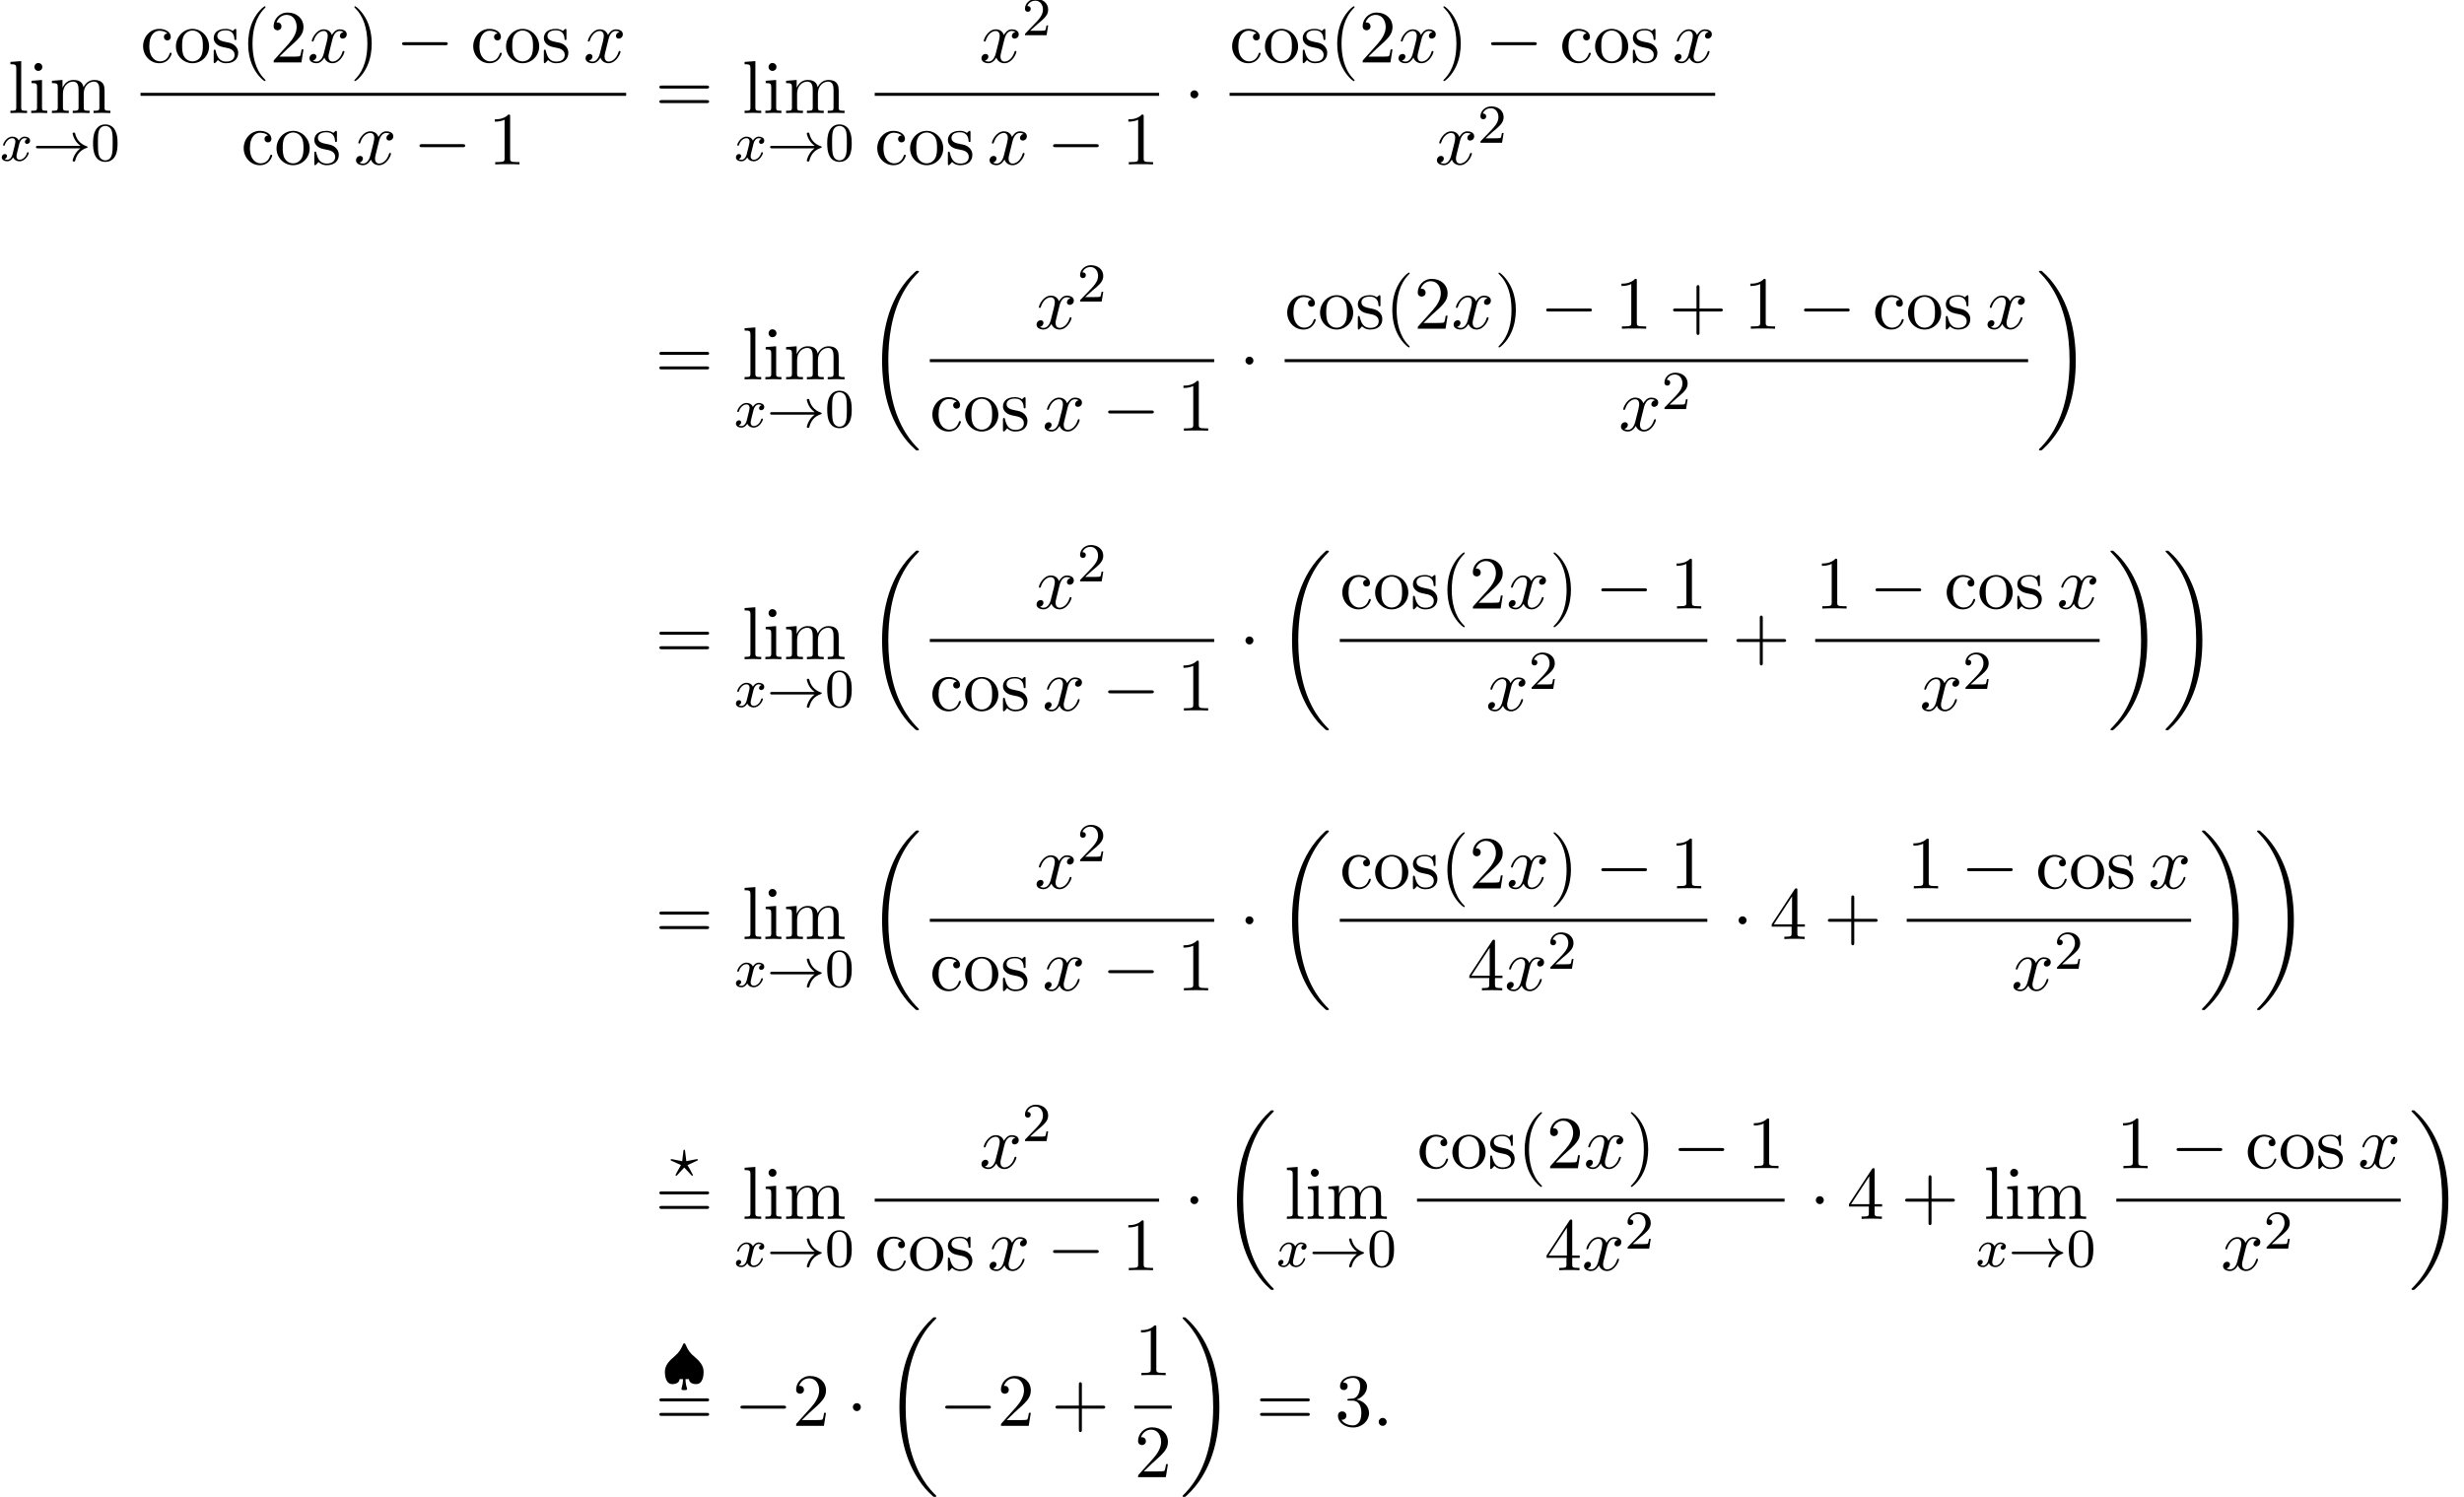 <?xml version='1.0' encoding='UTF-8'?>
<!-- This file was generated by dvisvgm 2.13.3 -->
<svg version='1.1' xmlns='http://www.w3.org/2000/svg' xmlns:xlink='http://www.w3.org/1999/xlink' width='359.1pt' height='218.181pt' viewBox='53.798 80.697 359.1 218.181'>
<defs>
<path id='g0-18' d='M7.636 25.625C7.636 25.582 7.615 25.56 7.593 25.527C7.189 25.124 6.458 24.393 5.727 23.215C3.971 20.4 3.175 16.855 3.175 12.655C3.175 9.72 3.567 5.935 5.367 2.684C6.229 1.135 7.124 .24 7.604-.24C7.636-.273 7.636-.295 7.636-.327C7.636-.436 7.56-.436 7.407-.436S7.233-.436 7.069-.273C3.415 3.055 2.269 8.051 2.269 12.644C2.269 16.931 3.251 21.251 6.022 24.513C6.24 24.764 6.655 25.211 7.102 25.604C7.233 25.735 7.255 25.735 7.407 25.735S7.636 25.735 7.636 25.625Z'/>
<path id='g0-19' d='M5.749 12.655C5.749 8.367 4.767 4.047 1.996 .785C1.778 .535 1.364 .087 .916-.305C.785-.436 .764-.436 .611-.436C.48-.436 .382-.436 .382-.327C.382-.284 .425-.24 .447-.218C.829 .175 1.56 .905 2.291 2.084C4.047 4.898 4.844 8.444 4.844 12.644C4.844 15.578 4.451 19.364 2.651 22.615C1.789 24.164 .884 25.069 .425 25.527C.404 25.56 .382 25.593 .382 25.625C.382 25.735 .48 25.735 .611 25.735C.764 25.735 .785 25.735 .949 25.571C4.604 22.244 5.749 17.247 5.749 12.655Z'/>
<path id='g1-33' d='M6.958-1.809C6.687-1.61 6.44-1.355 6.249-1.068C5.906-.55 5.818-.04 5.818-.008C5.818 .112 5.93 .112 6.001 .112C6.089 .112 6.161 .112 6.185 .008C6.392-.877 6.902-1.546 7.867-1.873C7.93-1.889 7.994-1.913 7.994-1.993S7.922-2.096 7.89-2.104C6.83-2.463 6.368-3.212 6.201-3.913C6.161-4.073 6.161-4.097 6.001-4.097C5.93-4.097 5.818-4.097 5.818-3.977C5.818-3.961 5.898-3.435 6.249-2.909C6.48-2.574 6.759-2.327 6.958-2.176H.773C.646-2.176 .47-2.176 .47-1.993S.646-1.809 .773-1.809H6.958Z'/>
<path id='g1-127' d='M3.403 1.036C3.531 1.036 3.706 1.036 3.706 .853C3.706 .837 3.706 .821 3.674 .717C3.547 .311 3.475-.104 3.475-.558H3.977C4.009 .167 4.941 .167 5.021 .167C6.033 .167 6.113-1.156 6.113-1.618C6.113-2.574 5.507-3.212 4.655-3.937C4.28-4.256 3.897-4.623 3.491-5.587C3.451-5.691 3.411-5.778 3.292-5.778S3.148-5.715 3.061-5.507C2.813-4.918 2.479-4.4 1.993-3.993C1.108-3.244 .47-2.598 .47-1.618C.47-1.164 .55 .167 1.562 .167C1.698 .167 2.574 .143 2.606-.558H3.108C3.108-.032 3.013 .383 2.909 .741C2.877 .821 2.877 .837 2.877 .853C2.877 1.036 3.053 1.036 3.18 1.036H3.403Z'/>
<path id='g2-0' d='M7.189-2.509C7.375-2.509 7.571-2.509 7.571-2.727S7.375-2.945 7.189-2.945H1.287C1.102-2.945 .905-2.945 .905-2.727S1.102-2.509 1.287-2.509H7.189Z'/>
<path id='g2-1' d='M2.095-2.727C2.095-3.044 1.833-3.305 1.516-3.305S.938-3.044 .938-2.727S1.2-2.149 1.516-2.149S2.095-2.411 2.095-2.727Z'/>
<path id='g4-58' d='M2.095-.578C2.095-.895 1.833-1.156 1.516-1.156S.938-.895 .938-.578S1.2 0 1.516 0S2.095-.262 2.095-.578Z'/>
<path id='g4-120' d='M3.644-3.295C3.709-3.578 3.96-4.582 4.724-4.582C4.778-4.582 5.04-4.582 5.269-4.44C4.964-4.385 4.745-4.113 4.745-3.851C4.745-3.676 4.865-3.469 5.16-3.469C5.4-3.469 5.749-3.665 5.749-4.102C5.749-4.669 5.105-4.822 4.735-4.822C4.102-4.822 3.72-4.244 3.589-3.993C3.316-4.713 2.727-4.822 2.411-4.822C1.276-4.822 .655-3.415 .655-3.142C.655-3.033 .764-3.033 .785-3.033C.873-3.033 .905-3.055 .927-3.153C1.298-4.309 2.018-4.582 2.389-4.582C2.596-4.582 2.978-4.484 2.978-3.851C2.978-3.513 2.793-2.782 2.389-1.255C2.215-.578 1.833-.12 1.353-.12C1.287-.12 1.036-.12 .807-.262C1.08-.316 1.32-.545 1.32-.851C1.32-1.145 1.08-1.233 .916-1.233C.589-1.233 .316-.949 .316-.6C.316-.098 .862 .12 1.342 .12C2.062 .12 2.455-.644 2.487-.709C2.618-.305 3.011 .12 3.665 .12C4.789 .12 5.411-1.287 5.411-1.56C5.411-1.669 5.313-1.669 5.28-1.669C5.182-1.669 5.16-1.625 5.138-1.549C4.778-.382 4.036-.12 3.687-.12C3.262-.12 3.087-.469 3.087-.84C3.087-1.08 3.153-1.32 3.273-1.8L3.644-3.295Z'/>
<path id='g3-63' d='M3.945-2.279C4.057-2.335 4.097-2.351 4.097-2.423C4.097-2.471 4.049-2.527 3.985-2.527C3.969-2.527 3.754-2.487 3.634-2.463L2.415-2.224L2.24-3.69C2.224-3.818 2.2-3.897 2.112-3.897C2.016-3.897 2.008-3.834 1.993-3.69L1.817-2.224L.351-2.511L.239-2.527C.175-2.527 .128-2.471 .128-2.423C.128-2.343 .191-2.311 .271-2.279L1.634-1.658L1.004-.534C.948-.43 .845-.239 .845-.215C.845-.167 .877-.104 .956-.104C.972-.104 .996-.104 1.044-.143C1.108-.207 1.259-.383 1.323-.446L2.112-1.299L2.989-.359C3.021-.319 3.108-.223 3.148-.191C3.228-.112 3.236-.104 3.268-.104C3.347-.104 3.379-.167 3.379-.215C3.379-.271 2.686-1.49 2.59-1.65L3.945-2.279Z'/>
<path id='g3-120' d='M3.993-3.18C3.642-3.092 3.626-2.782 3.626-2.75C3.626-2.574 3.762-2.455 3.937-2.455S4.384-2.59 4.384-2.933C4.384-3.387 3.881-3.515 3.587-3.515C3.212-3.515 2.909-3.252 2.726-2.941C2.55-3.363 2.136-3.515 1.809-3.515C.94-3.515 .454-2.519 .454-2.295C.454-2.224 .51-2.192 .574-2.192C.669-2.192 .685-2.232 .709-2.327C.893-2.909 1.371-3.292 1.785-3.292C2.096-3.292 2.248-3.068 2.248-2.782C2.248-2.622 2.152-2.256 2.088-2C2.032-1.769 1.857-1.06 1.817-.909C1.706-.478 1.419-.143 1.06-.143C1.028-.143 .821-.143 .654-.255C1.02-.343 1.02-.677 1.02-.685C1.02-.869 .877-.98 .701-.98C.486-.98 .255-.797 .255-.494C.255-.128 .646 .08 1.052 .08C1.474 .08 1.769-.239 1.913-.494C2.088-.104 2.455 .08 2.837 .08C3.706 .08 4.184-.917 4.184-1.14C4.184-1.219 4.121-1.243 4.065-1.243C3.969-1.243 3.953-1.188 3.929-1.108C3.77-.574 3.316-.143 2.853-.143C2.59-.143 2.399-.319 2.399-.654C2.399-.813 2.447-.996 2.558-1.443C2.614-1.682 2.79-2.383 2.829-2.534C2.941-2.949 3.22-3.292 3.579-3.292C3.618-3.292 3.826-3.292 3.993-3.18Z'/>
<path id='g6-40' d='M3.611 2.618C3.611 2.585 3.611 2.564 3.425 2.378C2.062 1.004 1.713-1.058 1.713-2.727C1.713-4.625 2.127-6.524 3.469-7.887C3.611-8.018 3.611-8.04 3.611-8.073C3.611-8.149 3.567-8.182 3.502-8.182C3.393-8.182 2.411-7.44 1.767-6.055C1.211-4.855 1.08-3.644 1.08-2.727C1.08-1.876 1.2-.556 1.8 .676C2.455 2.018 3.393 2.727 3.502 2.727C3.567 2.727 3.611 2.695 3.611 2.618Z'/>
<path id='g6-41' d='M3.153-2.727C3.153-3.578 3.033-4.898 2.433-6.131C1.778-7.473 .84-8.182 .731-8.182C.665-8.182 .622-8.138 .622-8.073C.622-8.04 .622-8.018 .829-7.822C1.898-6.742 2.52-5.007 2.52-2.727C2.52-.862 2.116 1.058 .764 2.433C.622 2.564 .622 2.585 .622 2.618C.622 2.684 .665 2.727 .731 2.727C.84 2.727 1.822 1.985 2.465 .6C3.022-.6 3.153-1.811 3.153-2.727Z'/>
<path id='g6-43' d='M4.462-2.509H7.505C7.658-2.509 7.865-2.509 7.865-2.727S7.658-2.945 7.505-2.945H4.462V-6C4.462-6.153 4.462-6.36 4.244-6.36S4.025-6.153 4.025-6V-2.945H.971C.818-2.945 .611-2.945 .611-2.727S.818-2.509 .971-2.509H4.025V.545C4.025 .698 4.025 .905 4.244 .905S4.462 .698 4.462 .545V-2.509Z'/>
<path id='g6-49' d='M3.207-6.982C3.207-7.244 3.207-7.265 2.956-7.265C2.28-6.567 1.32-6.567 .971-6.567V-6.229C1.189-6.229 1.833-6.229 2.4-6.513V-.862C2.4-.469 2.367-.338 1.385-.338H1.036V0C1.418-.033 2.367-.033 2.804-.033S4.189-.033 4.571 0V-.338H4.222C3.24-.338 3.207-.458 3.207-.862V-6.982Z'/>
<path id='g6-50' d='M1.385-.84L2.542-1.964C4.244-3.469 4.898-4.058 4.898-5.149C4.898-6.393 3.916-7.265 2.585-7.265C1.353-7.265 .545-6.262 .545-5.291C.545-4.68 1.091-4.68 1.124-4.68C1.309-4.68 1.691-4.811 1.691-5.258C1.691-5.542 1.495-5.825 1.113-5.825C1.025-5.825 1.004-5.825 .971-5.815C1.222-6.524 1.811-6.927 2.444-6.927C3.436-6.927 3.905-6.044 3.905-5.149C3.905-4.276 3.36-3.415 2.76-2.738L.665-.404C.545-.284 .545-.262 .545 0H4.593L4.898-1.898H4.625C4.571-1.571 4.495-1.091 4.385-.927C4.309-.84 3.589-.84 3.349-.84H1.385Z'/>
<path id='g6-51' d='M3.164-3.84C4.058-4.135 4.691-4.898 4.691-5.76C4.691-6.655 3.731-7.265 2.684-7.265C1.582-7.265 .753-6.611 .753-5.782C.753-5.422 .993-5.215 1.309-5.215C1.647-5.215 1.865-5.455 1.865-5.771C1.865-6.316 1.353-6.316 1.189-6.316C1.527-6.851 2.247-6.993 2.64-6.993C3.087-6.993 3.687-6.753 3.687-5.771C3.687-5.64 3.665-5.007 3.382-4.527C3.055-4.004 2.684-3.971 2.411-3.96C2.324-3.949 2.062-3.927 1.985-3.927C1.898-3.916 1.822-3.905 1.822-3.796C1.822-3.676 1.898-3.676 2.084-3.676H2.564C3.458-3.676 3.862-2.935 3.862-1.865C3.862-.382 3.109-.065 2.629-.065C2.16-.065 1.342-.251 .96-.895C1.342-.84 1.68-1.08 1.68-1.495C1.68-1.887 1.385-2.105 1.069-2.105C.807-2.105 .458-1.953 .458-1.473C.458-.48 1.473 .24 2.662 .24C3.993 .24 4.985-.753 4.985-1.865C4.985-2.76 4.298-3.611 3.164-3.84Z'/>
<path id='g6-52' d='M3.207-1.8V-.851C3.207-.458 3.185-.338 2.378-.338H2.149V0C2.596-.033 3.164-.033 3.622-.033S4.658-.033 5.105 0V-.338H4.876C4.069-.338 4.047-.458 4.047-.851V-1.8H5.138V-2.138H4.047V-7.102C4.047-7.32 4.047-7.385 3.873-7.385C3.775-7.385 3.742-7.385 3.655-7.255L.305-2.138V-1.8H3.207ZM3.273-2.138H.611L3.273-6.207V-2.138Z'/>
<path id='g6-61' d='M7.495-3.567C7.658-3.567 7.865-3.567 7.865-3.785S7.658-4.004 7.505-4.004H.971C.818-4.004 .611-4.004 .611-3.785S.818-3.567 .982-3.567H7.495ZM7.505-1.451C7.658-1.451 7.865-1.451 7.865-1.669S7.658-1.887 7.495-1.887H.982C.818-1.887 .611-1.887 .611-1.669S.818-1.451 .971-1.451H7.505Z'/>
<path id='g6-99' d='M1.276-2.378C1.276-4.156 2.171-4.615 2.749-4.615C2.847-4.615 3.535-4.604 3.916-4.211C3.469-4.178 3.404-3.851 3.404-3.709C3.404-3.425 3.6-3.207 3.905-3.207C4.189-3.207 4.407-3.393 4.407-3.72C4.407-4.462 3.578-4.887 2.738-4.887C1.375-4.887 .371-3.709 .371-2.356C.371-.96 1.451 .12 2.716 .12C4.178 .12 4.527-1.189 4.527-1.298S4.418-1.407 4.385-1.407C4.287-1.407 4.265-1.364 4.244-1.298C3.927-.284 3.218-.153 2.815-.153C2.236-.153 1.276-.622 1.276-2.378Z'/>
<path id='g6-105' d='M1.931-4.822L.404-4.702V-4.364C1.113-4.364 1.211-4.298 1.211-3.764V-.829C1.211-.338 1.091-.338 .36-.338V0C.709-.011 1.298-.033 1.56-.033C1.942-.033 2.324-.011 2.695 0V-.338C1.975-.338 1.931-.393 1.931-.818V-4.822ZM1.975-6.72C1.975-7.069 1.702-7.298 1.396-7.298C1.058-7.298 .818-7.004 .818-6.72C.818-6.425 1.058-6.142 1.396-6.142C1.702-6.142 1.975-6.371 1.975-6.72Z'/>
<path id='g6-108' d='M1.931-7.571L.36-7.451V-7.113C1.124-7.113 1.211-7.036 1.211-6.502V-.829C1.211-.338 1.091-.338 .36-.338V0C.72-.011 1.298-.033 1.571-.033S2.378-.011 2.782 0V-.338C2.051-.338 1.931-.338 1.931-.829V-7.571Z'/>
<path id='g6-109' d='M1.2-3.753V-.829C1.2-.338 1.08-.338 .349-.338V0C.731-.011 1.287-.033 1.582-.033C1.865-.033 2.433-.011 2.804 0V-.338C2.073-.338 1.953-.338 1.953-.829V-2.836C1.953-3.971 2.727-4.582 3.425-4.582C4.113-4.582 4.233-3.993 4.233-3.371V-.829C4.233-.338 4.113-.338 3.382-.338V0C3.764-.011 4.32-.033 4.615-.033C4.898-.033 5.465-.011 5.836 0V-.338C5.105-.338 4.985-.338 4.985-.829V-2.836C4.985-3.971 5.76-4.582 6.458-4.582C7.145-4.582 7.265-3.993 7.265-3.371V-.829C7.265-.338 7.145-.338 6.415-.338V0C6.796-.011 7.353-.033 7.647-.033C7.931-.033 8.498-.011 8.869 0V-.338C8.302-.338 8.029-.338 8.018-.665V-2.749C8.018-3.687 8.018-4.025 7.68-4.418C7.527-4.604 7.167-4.822 6.535-4.822C5.618-4.822 5.138-4.167 4.953-3.753C4.8-4.702 3.993-4.822 3.502-4.822C2.705-4.822 2.193-4.353 1.887-3.676V-4.822L.349-4.702V-4.364C1.113-4.364 1.2-4.287 1.2-3.753Z'/>
<path id='g6-111' d='M5.138-2.335C5.138-3.731 4.047-4.887 2.727-4.887C1.364-4.887 .305-3.698 .305-2.335C.305-.927 1.44 .12 2.716 .12C4.036 .12 5.138-.949 5.138-2.335ZM2.727-.153C2.258-.153 1.778-.382 1.484-.884C1.211-1.364 1.211-2.029 1.211-2.422C1.211-2.847 1.211-3.436 1.473-3.916C1.767-4.418 2.28-4.647 2.716-4.647C3.196-4.647 3.665-4.407 3.949-3.938S4.233-2.836 4.233-2.422C4.233-2.029 4.233-1.44 3.993-.96C3.753-.469 3.273-.153 2.727-.153Z'/>
<path id='g6-115' d='M2.269-2.116C2.509-2.073 3.404-1.898 3.404-1.113C3.404-.556 3.022-.12 2.171-.12C1.255-.12 .862-.742 .655-1.669C.622-1.811 .611-1.855 .502-1.855C.36-1.855 .36-1.778 .36-1.582V-.142C.36 .044 .36 .12 .48 .12C.535 .12 .545 .109 .753-.098C.775-.12 .775-.142 .971-.349C1.451 .109 1.942 .12 2.171 .12C3.425 .12 3.927-.611 3.927-1.396C3.927-1.975 3.6-2.302 3.469-2.433C3.109-2.782 2.684-2.869 2.225-2.956C1.615-3.076 .884-3.218 .884-3.851C.884-4.233 1.167-4.68 2.105-4.68C3.305-4.68 3.36-3.698 3.382-3.36C3.393-3.262 3.491-3.262 3.513-3.262C3.655-3.262 3.655-3.316 3.655-3.524V-4.625C3.655-4.811 3.655-4.887 3.535-4.887C3.48-4.887 3.458-4.887 3.316-4.756C3.284-4.713 3.175-4.615 3.131-4.582C2.716-4.887 2.269-4.887 2.105-4.887C.775-4.887 .36-4.156 .36-3.545C.36-3.164 .535-2.858 .829-2.618C1.178-2.335 1.484-2.269 2.269-2.116Z'/>
<path id='g5-48' d='M3.897-2.542C3.897-3.395 3.81-3.913 3.547-4.423C3.196-5.125 2.55-5.3 2.112-5.3C1.108-5.3 .741-4.551 .63-4.328C.343-3.746 .327-2.957 .327-2.542C.327-2.016 .351-1.211 .733-.574C1.1 .016 1.69 .167 2.112 .167C2.495 .167 3.18 .048 3.579-.741C3.873-1.315 3.897-2.024 3.897-2.542ZM2.112-.056C1.841-.056 1.291-.183 1.124-1.02C1.036-1.474 1.036-2.224 1.036-2.638C1.036-3.188 1.036-3.746 1.124-4.184C1.291-4.997 1.913-5.077 2.112-5.077C2.383-5.077 2.933-4.941 3.092-4.216C3.188-3.778 3.188-3.18 3.188-2.638C3.188-2.168 3.188-1.451 3.092-1.004C2.925-.167 2.375-.056 2.112-.056Z'/>
<path id='g5-50' d='M2.248-1.626C2.375-1.745 2.71-2.008 2.837-2.12C3.332-2.574 3.802-3.013 3.802-3.738C3.802-4.686 3.005-5.3 2.008-5.3C1.052-5.3 .422-4.575 .422-3.866C.422-3.475 .733-3.419 .845-3.419C1.012-3.419 1.259-3.539 1.259-3.842C1.259-4.256 .861-4.256 .765-4.256C.996-4.838 1.53-5.037 1.921-5.037C2.662-5.037 3.045-4.407 3.045-3.738C3.045-2.909 2.463-2.303 1.522-1.339L.518-.303C.422-.215 .422-.199 .422 0H3.571L3.802-1.427H3.555C3.531-1.267 3.467-.869 3.371-.717C3.324-.654 2.718-.654 2.59-.654H1.172L2.248-1.626Z'/>
</defs>
<g id='page1'>
<use x='54.957' y='97.173' xlink:href='#g6-108'/>
<use x='57.988' y='97.173' xlink:href='#g6-105'/>
<use x='61.018' y='97.173' xlink:href='#g6-109'/>
<use x='53.798' y='104.127' xlink:href='#g3-120'/>
<use x='58.565' y='104.127' xlink:href='#g1-33'/>
<use x='67.034' y='104.127' xlink:href='#g5-48'/>
<use x='74.281' y='89.793' xlink:href='#g6-99'/>
<use x='79.13' y='89.793' xlink:href='#g6-111'/>
<use x='84.584' y='89.793' xlink:href='#g6-115'/>
<use x='88.887' y='89.793' xlink:href='#g6-40'/>
<use x='93.13' y='89.793' xlink:href='#g6-50'/>
<use x='98.584' y='89.793' xlink:href='#g4-120'/>
<use x='104.819' y='89.793' xlink:href='#g6-41'/>
<use x='111.486' y='89.793' xlink:href='#g2-0'/>
<use x='122.395' y='89.793' xlink:href='#g6-99'/>
<use x='127.243' y='89.793' xlink:href='#g6-111'/>
<use x='132.698' y='89.793' xlink:href='#g6-115'/>
<use x='138.819' y='89.793' xlink:href='#g4-120'/>
<rect x='74.281' y='94.227' height='.436' width='70.773'/>
<use x='88.944' y='104.656' xlink:href='#g6-99'/>
<use x='93.793' y='104.656' xlink:href='#g6-111'/>
<use x='99.247' y='104.656' xlink:href='#g6-115'/>
<use x='105.368' y='104.656' xlink:href='#g4-120'/>
<use x='114.028' y='104.656' xlink:href='#g2-0'/>
<use x='124.937' y='104.656' xlink:href='#g6-49'/>
<use x='149.28' y='97.173' xlink:href='#g6-61'/>
<use x='161.954' y='97.173' xlink:href='#g6-108'/>
<use x='164.984' y='97.173' xlink:href='#g6-105'/>
<use x='168.014' y='97.173' xlink:href='#g6-109'/>
<use x='160.795' y='104.127' xlink:href='#g3-120'/>
<use x='165.562' y='104.127' xlink:href='#g1-33'/>
<use x='174.03' y='104.127' xlink:href='#g5-48'/>
<use x='196.518' y='89.793' xlink:href='#g4-120'/>
<use x='202.753' y='85.834' xlink:href='#g5-50'/>
<rect x='181.278' y='94.227' height='.436' width='41.447'/>
<use x='181.278' y='104.656' xlink:href='#g6-99'/>
<use x='186.127' y='104.656' xlink:href='#g6-111'/>
<use x='191.581' y='104.656' xlink:href='#g6-115'/>
<use x='197.702' y='104.656' xlink:href='#g4-120'/>
<use x='206.361' y='104.656' xlink:href='#g2-0'/>
<use x='217.27' y='104.656' xlink:href='#g6-49'/>
<use x='226.345' y='97.173' xlink:href='#g2-1'/>
<use x='232.995' y='89.793' xlink:href='#g6-99'/>
<use x='237.843' y='89.793' xlink:href='#g6-111'/>
<use x='243.298' y='89.793' xlink:href='#g6-115'/>
<use x='247.601' y='89.793' xlink:href='#g6-40'/>
<use x='251.843' y='89.793' xlink:href='#g6-50'/>
<use x='257.298' y='89.793' xlink:href='#g4-120'/>
<use x='263.533' y='89.793' xlink:href='#g6-41'/>
<use x='270.199' y='89.793' xlink:href='#g2-0'/>
<use x='281.108' y='89.793' xlink:href='#g6-99'/>
<use x='285.957' y='89.793' xlink:href='#g6-111'/>
<use x='291.411' y='89.793' xlink:href='#g6-115'/>
<use x='297.533' y='89.793' xlink:href='#g4-120'/>
<rect x='232.995' y='94.227' height='.436' width='70.773'/>
<use x='262.897' y='104.656' xlink:href='#g4-120'/>
<use x='269.132' y='101.504' xlink:href='#g5-50'/>
<use x='149.28' y='135.988' xlink:href='#g6-61'/>
<use x='161.954' y='135.988' xlink:href='#g6-108'/>
<use x='164.984' y='135.988' xlink:href='#g6-105'/>
<use x='168.014' y='135.988' xlink:href='#g6-109'/>
<use x='160.795' y='142.942' xlink:href='#g3-120'/>
<use x='165.562' y='142.942' xlink:href='#g1-33'/>
<use x='174.03' y='142.942' xlink:href='#g5-48'/>
<use x='180.083' y='120.606' xlink:href='#g0-18'/>
<use x='204.548' y='128.608' xlink:href='#g4-120'/>
<use x='210.783' y='124.649' xlink:href='#g5-50'/>
<rect x='189.308' y='133.042' height='.436' width='41.447'/>
<use x='189.308' y='143.471' xlink:href='#g6-99'/>
<use x='194.157' y='143.471' xlink:href='#g6-111'/>
<use x='199.611' y='143.471' xlink:href='#g6-115'/>
<use x='205.733' y='143.471' xlink:href='#g4-120'/>
<use x='214.392' y='143.471' xlink:href='#g2-0'/>
<use x='225.301' y='143.471' xlink:href='#g6-49'/>
<use x='234.375' y='135.988' xlink:href='#g2-1'/>
<use x='241.025' y='128.608' xlink:href='#g6-99'/>
<use x='245.873' y='128.608' xlink:href='#g6-111'/>
<use x='251.328' y='128.608' xlink:href='#g6-115'/>
<use x='255.631' y='128.608' xlink:href='#g6-40'/>
<use x='259.873' y='128.608' xlink:href='#g6-50'/>
<use x='265.328' y='128.608' xlink:href='#g4-120'/>
<use x='271.563' y='128.608' xlink:href='#g6-41'/>
<use x='278.23' y='128.608' xlink:href='#g2-0'/>
<use x='289.139' y='128.608' xlink:href='#g6-49'/>
<use x='297.017' y='128.608' xlink:href='#g6-43'/>
<use x='307.926' y='128.608' xlink:href='#g6-49'/>
<use x='315.805' y='128.608' xlink:href='#g2-0'/>
<use x='326.714' y='128.608' xlink:href='#g6-99'/>
<use x='331.563' y='128.608' xlink:href='#g6-111'/>
<use x='337.017' y='128.608' xlink:href='#g6-115'/>
<use x='343.139' y='128.608' xlink:href='#g4-120'/>
<rect x='241.025' y='133.042' height='.436' width='108.348'/>
<use x='289.716' y='143.471' xlink:href='#g4-120'/>
<use x='295.95' y='140.319' xlink:href='#g5-50'/>
<use x='350.569' y='120.606' xlink:href='#g0-19'/>
<use x='149.28' y='176.774' xlink:href='#g6-61'/>
<use x='161.954' y='176.774' xlink:href='#g6-108'/>
<use x='164.984' y='176.774' xlink:href='#g6-105'/>
<use x='168.014' y='176.774' xlink:href='#g6-109'/>
<use x='160.795' y='183.729' xlink:href='#g3-120'/>
<use x='165.562' y='183.729' xlink:href='#g1-33'/>
<use x='174.03' y='183.729' xlink:href='#g5-48'/>
<use x='180.083' y='161.392' xlink:href='#g0-18'/>
<use x='204.548' y='169.394' xlink:href='#g4-120'/>
<use x='210.783' y='165.435' xlink:href='#g5-50'/>
<rect x='189.308' y='173.829' height='.436' width='41.447'/>
<use x='189.308' y='184.257' xlink:href='#g6-99'/>
<use x='194.157' y='184.257' xlink:href='#g6-111'/>
<use x='199.611' y='184.257' xlink:href='#g6-115'/>
<use x='205.733' y='184.257' xlink:href='#g4-120'/>
<use x='214.392' y='184.257' xlink:href='#g2-0'/>
<use x='225.301' y='184.257' xlink:href='#g6-49'/>
<use x='234.375' y='176.774' xlink:href='#g2-1'/>
<use x='239.829' y='161.392' xlink:href='#g0-18'/>
<use x='249.055' y='169.394' xlink:href='#g6-99'/>
<use x='253.904' y='169.394' xlink:href='#g6-111'/>
<use x='259.358' y='169.394' xlink:href='#g6-115'/>
<use x='263.661' y='169.394' xlink:href='#g6-40'/>
<use x='267.904' y='169.394' xlink:href='#g6-50'/>
<use x='273.358' y='169.394' xlink:href='#g4-120'/>
<use x='279.593' y='169.394' xlink:href='#g6-41'/>
<use x='286.26' y='169.394' xlink:href='#g2-0'/>
<use x='297.169' y='169.394' xlink:href='#g6-49'/>
<rect x='249.055' y='173.829' height='.436' width='53.568'/>
<use x='270.356' y='184.257' xlink:href='#g4-120'/>
<use x='276.591' y='181.106' xlink:href='#g5-50'/>
<use x='306.243' y='176.774' xlink:href='#g6-43'/>
<use x='318.348' y='169.394' xlink:href='#g6-49'/>
<use x='326.227' y='169.394' xlink:href='#g2-0'/>
<use x='337.136' y='169.394' xlink:href='#g6-99'/>
<use x='341.984' y='169.394' xlink:href='#g6-111'/>
<use x='347.439' y='169.394' xlink:href='#g6-115'/>
<use x='353.56' y='169.394' xlink:href='#g4-120'/>
<rect x='318.348' y='173.829' height='.436' width='41.447'/>
<use x='333.588' y='184.257' xlink:href='#g4-120'/>
<use x='339.822' y='181.106' xlink:href='#g5-50'/>
<use x='360.99' y='161.392' xlink:href='#g0-19'/>
<use x='369.02' y='161.392' xlink:href='#g0-19'/>
<use x='149.28' y='217.561' xlink:href='#g6-61'/>
<use x='161.954' y='217.561' xlink:href='#g6-108'/>
<use x='164.984' y='217.561' xlink:href='#g6-105'/>
<use x='168.014' y='217.561' xlink:href='#g6-109'/>
<use x='160.795' y='224.515' xlink:href='#g3-120'/>
<use x='165.562' y='224.515' xlink:href='#g1-33'/>
<use x='174.03' y='224.515' xlink:href='#g5-48'/>
<use x='180.083' y='202.179' xlink:href='#g0-18'/>
<use x='204.548' y='210.181' xlink:href='#g4-120'/>
<use x='210.783' y='206.222' xlink:href='#g5-50'/>
<rect x='189.308' y='214.616' height='.436' width='41.447'/>
<use x='189.308' y='225.044' xlink:href='#g6-99'/>
<use x='194.157' y='225.044' xlink:href='#g6-111'/>
<use x='199.611' y='225.044' xlink:href='#g6-115'/>
<use x='205.733' y='225.044' xlink:href='#g4-120'/>
<use x='214.392' y='225.044' xlink:href='#g2-0'/>
<use x='225.301' y='225.044' xlink:href='#g6-49'/>
<use x='234.375' y='217.561' xlink:href='#g2-1'/>
<use x='239.829' y='202.179' xlink:href='#g0-18'/>
<use x='249.055' y='210.181' xlink:href='#g6-99'/>
<use x='253.904' y='210.181' xlink:href='#g6-111'/>
<use x='259.358' y='210.181' xlink:href='#g6-115'/>
<use x='263.661' y='210.181' xlink:href='#g6-40'/>
<use x='267.904' y='210.181' xlink:href='#g6-50'/>
<use x='273.358' y='210.181' xlink:href='#g4-120'/>
<use x='279.593' y='210.181' xlink:href='#g6-41'/>
<use x='286.26' y='210.181' xlink:href='#g2-0'/>
<use x='297.169' y='210.181' xlink:href='#g6-49'/>
<rect x='249.055' y='214.616' height='.436' width='53.568'/>
<use x='267.629' y='225.044' xlink:href='#g6-52'/>
<use x='273.083' y='225.044' xlink:href='#g4-120'/>
<use x='279.318' y='221.893' xlink:href='#g5-50'/>
<use x='306.243' y='217.561' xlink:href='#g2-1'/>
<use x='311.698' y='217.561' xlink:href='#g6-52'/>
<use x='319.576' y='217.561' xlink:href='#g6-43'/>
<use x='331.681' y='210.181' xlink:href='#g6-49'/>
<use x='339.56' y='210.181' xlink:href='#g2-0'/>
<use x='350.469' y='210.181' xlink:href='#g6-99'/>
<use x='355.317' y='210.181' xlink:href='#g6-111'/>
<use x='360.772' y='210.181' xlink:href='#g6-115'/>
<use x='366.893' y='210.181' xlink:href='#g4-120'/>
<rect x='331.681' y='214.616' height='.436' width='41.447'/>
<use x='346.921' y='225.044' xlink:href='#g4-120'/>
<use x='353.156' y='221.893' xlink:href='#g5-50'/>
<use x='374.323' y='202.179' xlink:href='#g0-19'/>
<use x='382.354' y='202.179' xlink:href='#g0-19'/>
<use x='151.405' y='252.164' xlink:href='#g3-63'/>
<use x='149.28' y='258.348' xlink:href='#g6-61'/>
<use x='161.954' y='258.348' xlink:href='#g6-108'/>
<use x='164.984' y='258.348' xlink:href='#g6-105'/>
<use x='168.014' y='258.348' xlink:href='#g6-109'/>
<use x='160.795' y='265.302' xlink:href='#g3-120'/>
<use x='165.562' y='265.302' xlink:href='#g1-33'/>
<use x='174.03' y='265.302' xlink:href='#g5-48'/>
<use x='196.518' y='250.968' xlink:href='#g4-120'/>
<use x='202.753' y='247.009' xlink:href='#g5-50'/>
<rect x='181.278' y='255.402' height='.436' width='41.447'/>
<use x='181.278' y='265.831' xlink:href='#g6-99'/>
<use x='186.127' y='265.831' xlink:href='#g6-111'/>
<use x='191.581' y='265.831' xlink:href='#g6-115'/>
<use x='197.702' y='265.831' xlink:href='#g4-120'/>
<use x='206.361' y='265.831' xlink:href='#g2-0'/>
<use x='217.27' y='265.831' xlink:href='#g6-49'/>
<use x='226.345' y='258.348' xlink:href='#g2-1'/>
<use x='231.799' y='242.966' xlink:href='#g0-18'/>
<use x='240.988' y='258.348' xlink:href='#g6-108'/>
<use x='244.019' y='258.348' xlink:href='#g6-105'/>
<use x='247.049' y='258.348' xlink:href='#g6-109'/>
<use x='239.829' y='265.302' xlink:href='#g3-120'/>
<use x='244.596' y='265.302' xlink:href='#g1-33'/>
<use x='253.065' y='265.302' xlink:href='#g5-48'/>
<use x='260.313' y='250.968' xlink:href='#g6-99'/>
<use x='265.161' y='250.968' xlink:href='#g6-111'/>
<use x='270.616' y='250.968' xlink:href='#g6-115'/>
<use x='274.919' y='250.968' xlink:href='#g6-40'/>
<use x='279.161' y='250.968' xlink:href='#g6-50'/>
<use x='284.616' y='250.968' xlink:href='#g4-120'/>
<use x='290.851' y='250.968' xlink:href='#g6-41'/>
<use x='297.517' y='250.968' xlink:href='#g2-0'/>
<use x='308.426' y='250.968' xlink:href='#g6-49'/>
<rect x='260.313' y='255.402' height='.436' width='53.568'/>
<use x='278.886' y='265.831' xlink:href='#g6-52'/>
<use x='284.34' y='265.831' xlink:href='#g4-120'/>
<use x='290.575' y='262.679' xlink:href='#g5-50'/>
<use x='317.5' y='258.348' xlink:href='#g2-1'/>
<use x='322.955' y='258.348' xlink:href='#g6-52'/>
<use x='330.834' y='258.348' xlink:href='#g6-43'/>
<use x='342.902' y='258.348' xlink:href='#g6-108'/>
<use x='345.932' y='258.348' xlink:href='#g6-105'/>
<use x='348.962' y='258.348' xlink:href='#g6-109'/>
<use x='341.743' y='265.302' xlink:href='#g3-120'/>
<use x='346.51' y='265.302' xlink:href='#g1-33'/>
<use x='354.978' y='265.302' xlink:href='#g5-48'/>
<use x='362.226' y='250.968' xlink:href='#g6-49'/>
<use x='370.105' y='250.968' xlink:href='#g2-0'/>
<use x='381.014' y='250.968' xlink:href='#g6-99'/>
<use x='385.862' y='250.968' xlink:href='#g6-111'/>
<use x='391.317' y='250.968' xlink:href='#g6-115'/>
<use x='397.438' y='250.968' xlink:href='#g4-120'/>
<rect x='362.226' y='255.402' height='.436' width='41.447'/>
<use x='377.466' y='265.831' xlink:href='#g4-120'/>
<use x='383.701' y='262.679' xlink:href='#g5-50'/>
<use x='404.868' y='242.966' xlink:href='#g0-19'/>
<use x='150.229' y='282.267' xlink:href='#g1-127'/>
<use x='149.28' y='288.515' xlink:href='#g6-61'/>
<use x='160.795' y='288.515' xlink:href='#g2-0'/>
<use x='169.28' y='288.515' xlink:href='#g6-50'/>
<use x='177.159' y='288.515' xlink:href='#g2-1'/>
<use x='182.613' y='273.133' xlink:href='#g0-18'/>
<use x='190.643' y='288.515' xlink:href='#g2-0'/>
<use x='199.128' y='288.515' xlink:href='#g6-50'/>
<use x='207.007' y='288.515' xlink:href='#g6-43'/>
<use x='219.112' y='281.135' xlink:href='#g6-49'/>
<rect x='219.112' y='285.569' height='.436' width='5.455'/>
<use x='219.112' y='295.998' xlink:href='#g6-50'/>
<use x='225.762' y='273.133' xlink:href='#g0-19'/>
<use x='236.822' y='288.515' xlink:href='#g6-61'/>
<use x='248.337' y='288.515' xlink:href='#g6-51'/>
<use x='253.792' y='288.515' xlink:href='#g4-58'/>
</g>
</svg><!--Rendered by QuickLaTeX.com-->